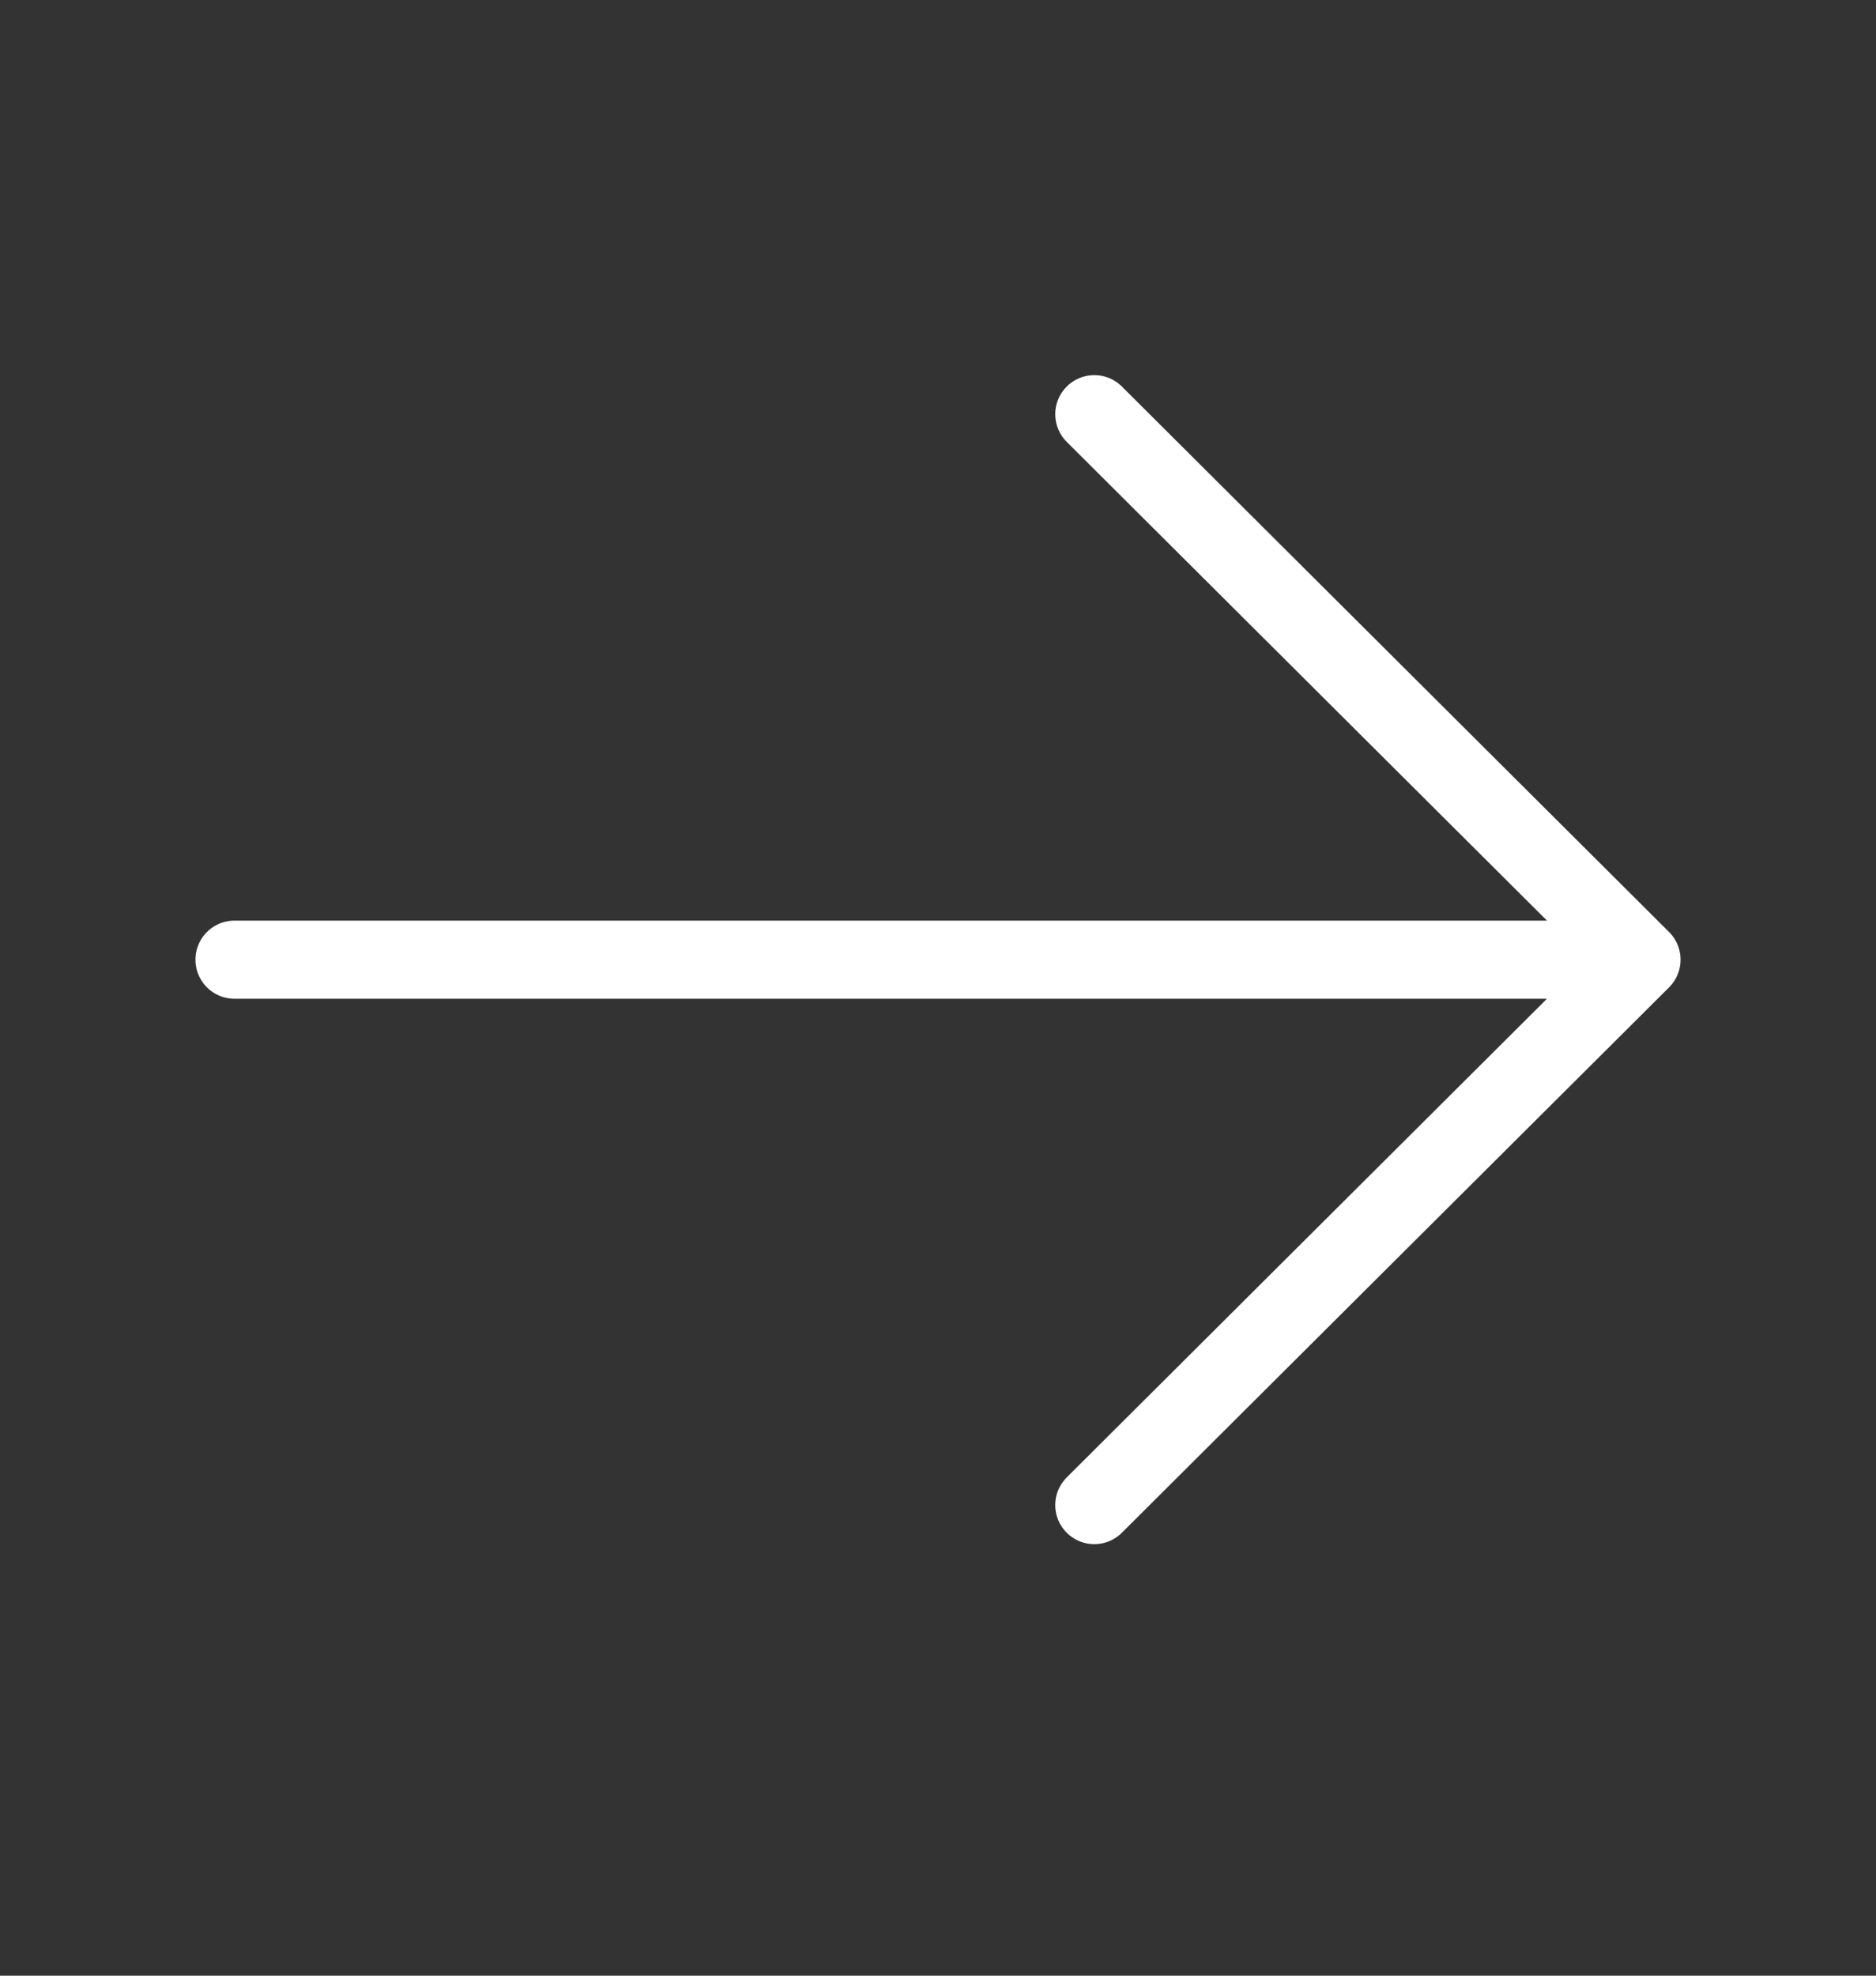 <svg width="19" height="20" viewBox="0 0 19 20" fill="none" xmlns="http://www.w3.org/2000/svg">
<rect x="0" y="0" width="19" height="20" fill="#333333" stroke="none"/>
<g clip-path="url(#clip0_1182_4281)">
<path d="M11.083 4.193L16.625 9.715M16.625 9.715L11.083 15.236M16.625 9.715L2.375 9.715" stroke="white" stroke-width="0.791" stroke-linecap="round" stroke-linejoin="round"/>
</g>
<defs>
<clipPath id="clip0_1182_4281">
<rect width="19" height="18.931" fill="white" transform="translate(0 0.25)"/>
</clipPath>
</defs>
</svg>
